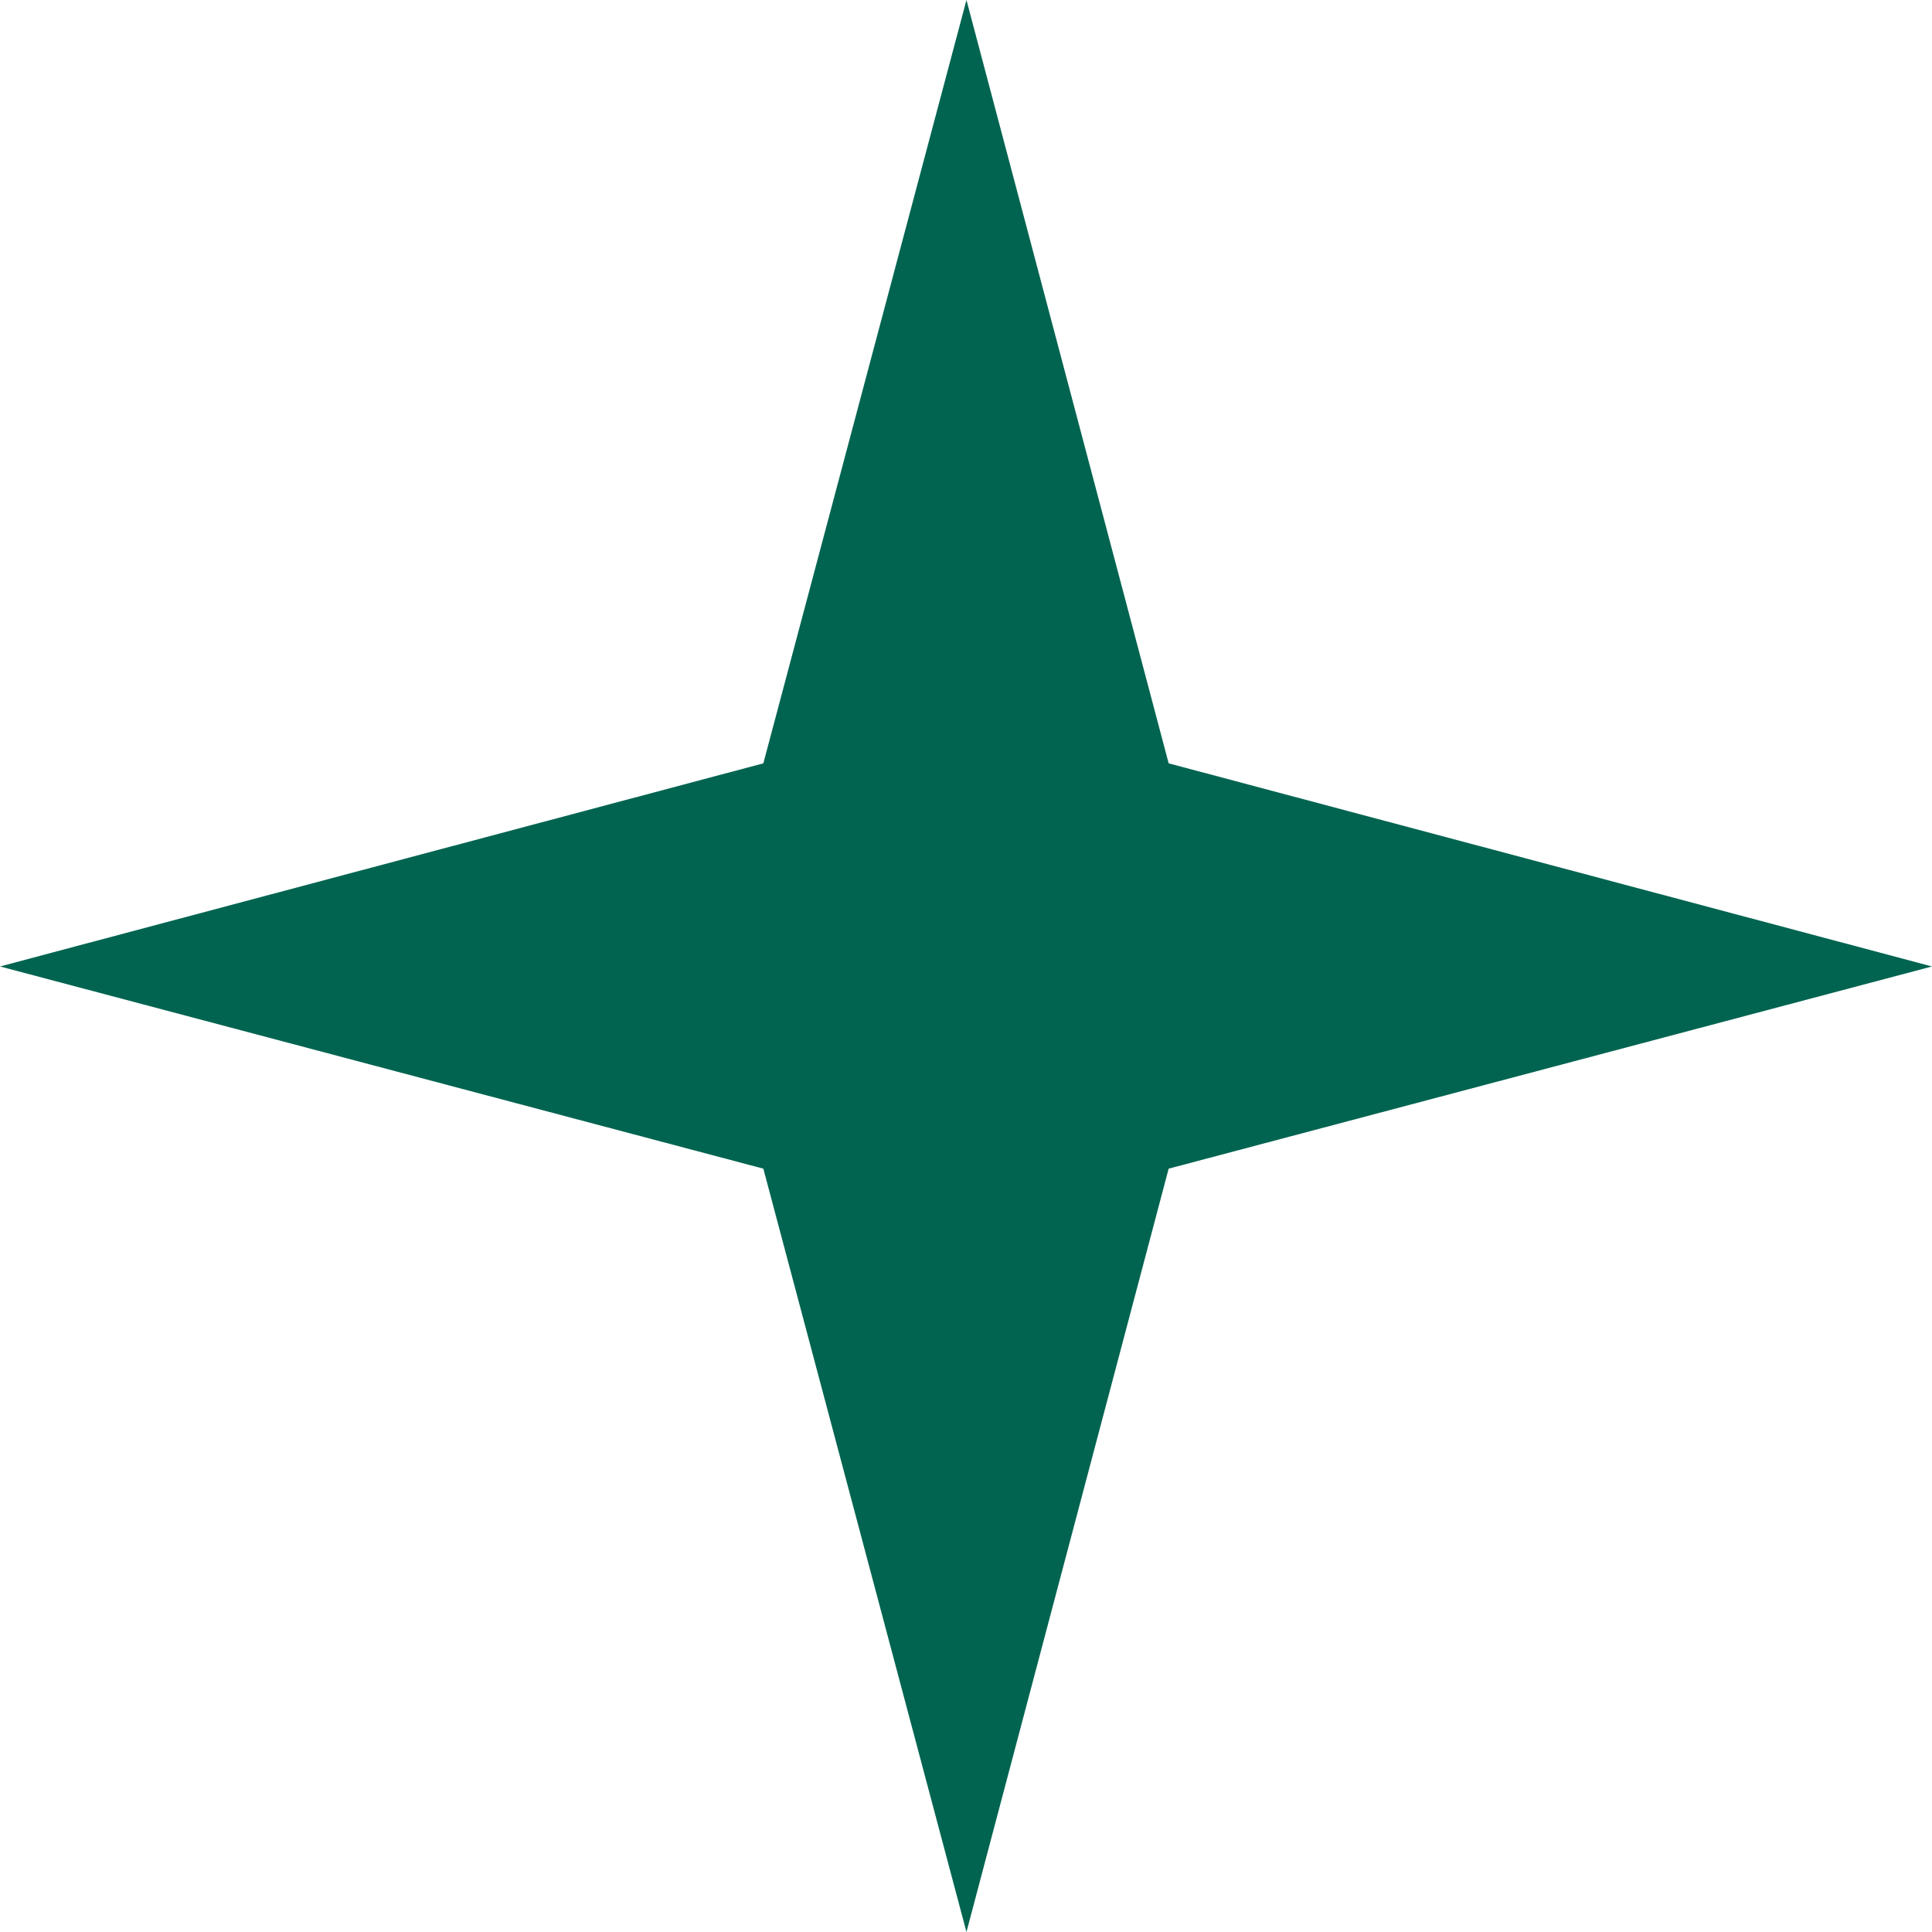 <svg viewBox="0 0 20.83 20.83" xmlns="http://www.w3.org/2000/svg"><defs><style>.cls-1{fill:#006450;}</style></defs><g data-name="Layer 2" id="Layer_2"><g data-name="Layer 1" id="Layer_1-2"><polygon points="10.42 0 12.6 8.23 20.83 10.42 12.6 12.6 10.42 20.83 8.23 12.6 0 10.42 8.23 8.23 10.42 0" class="cls-1"></polygon></g></g></svg>